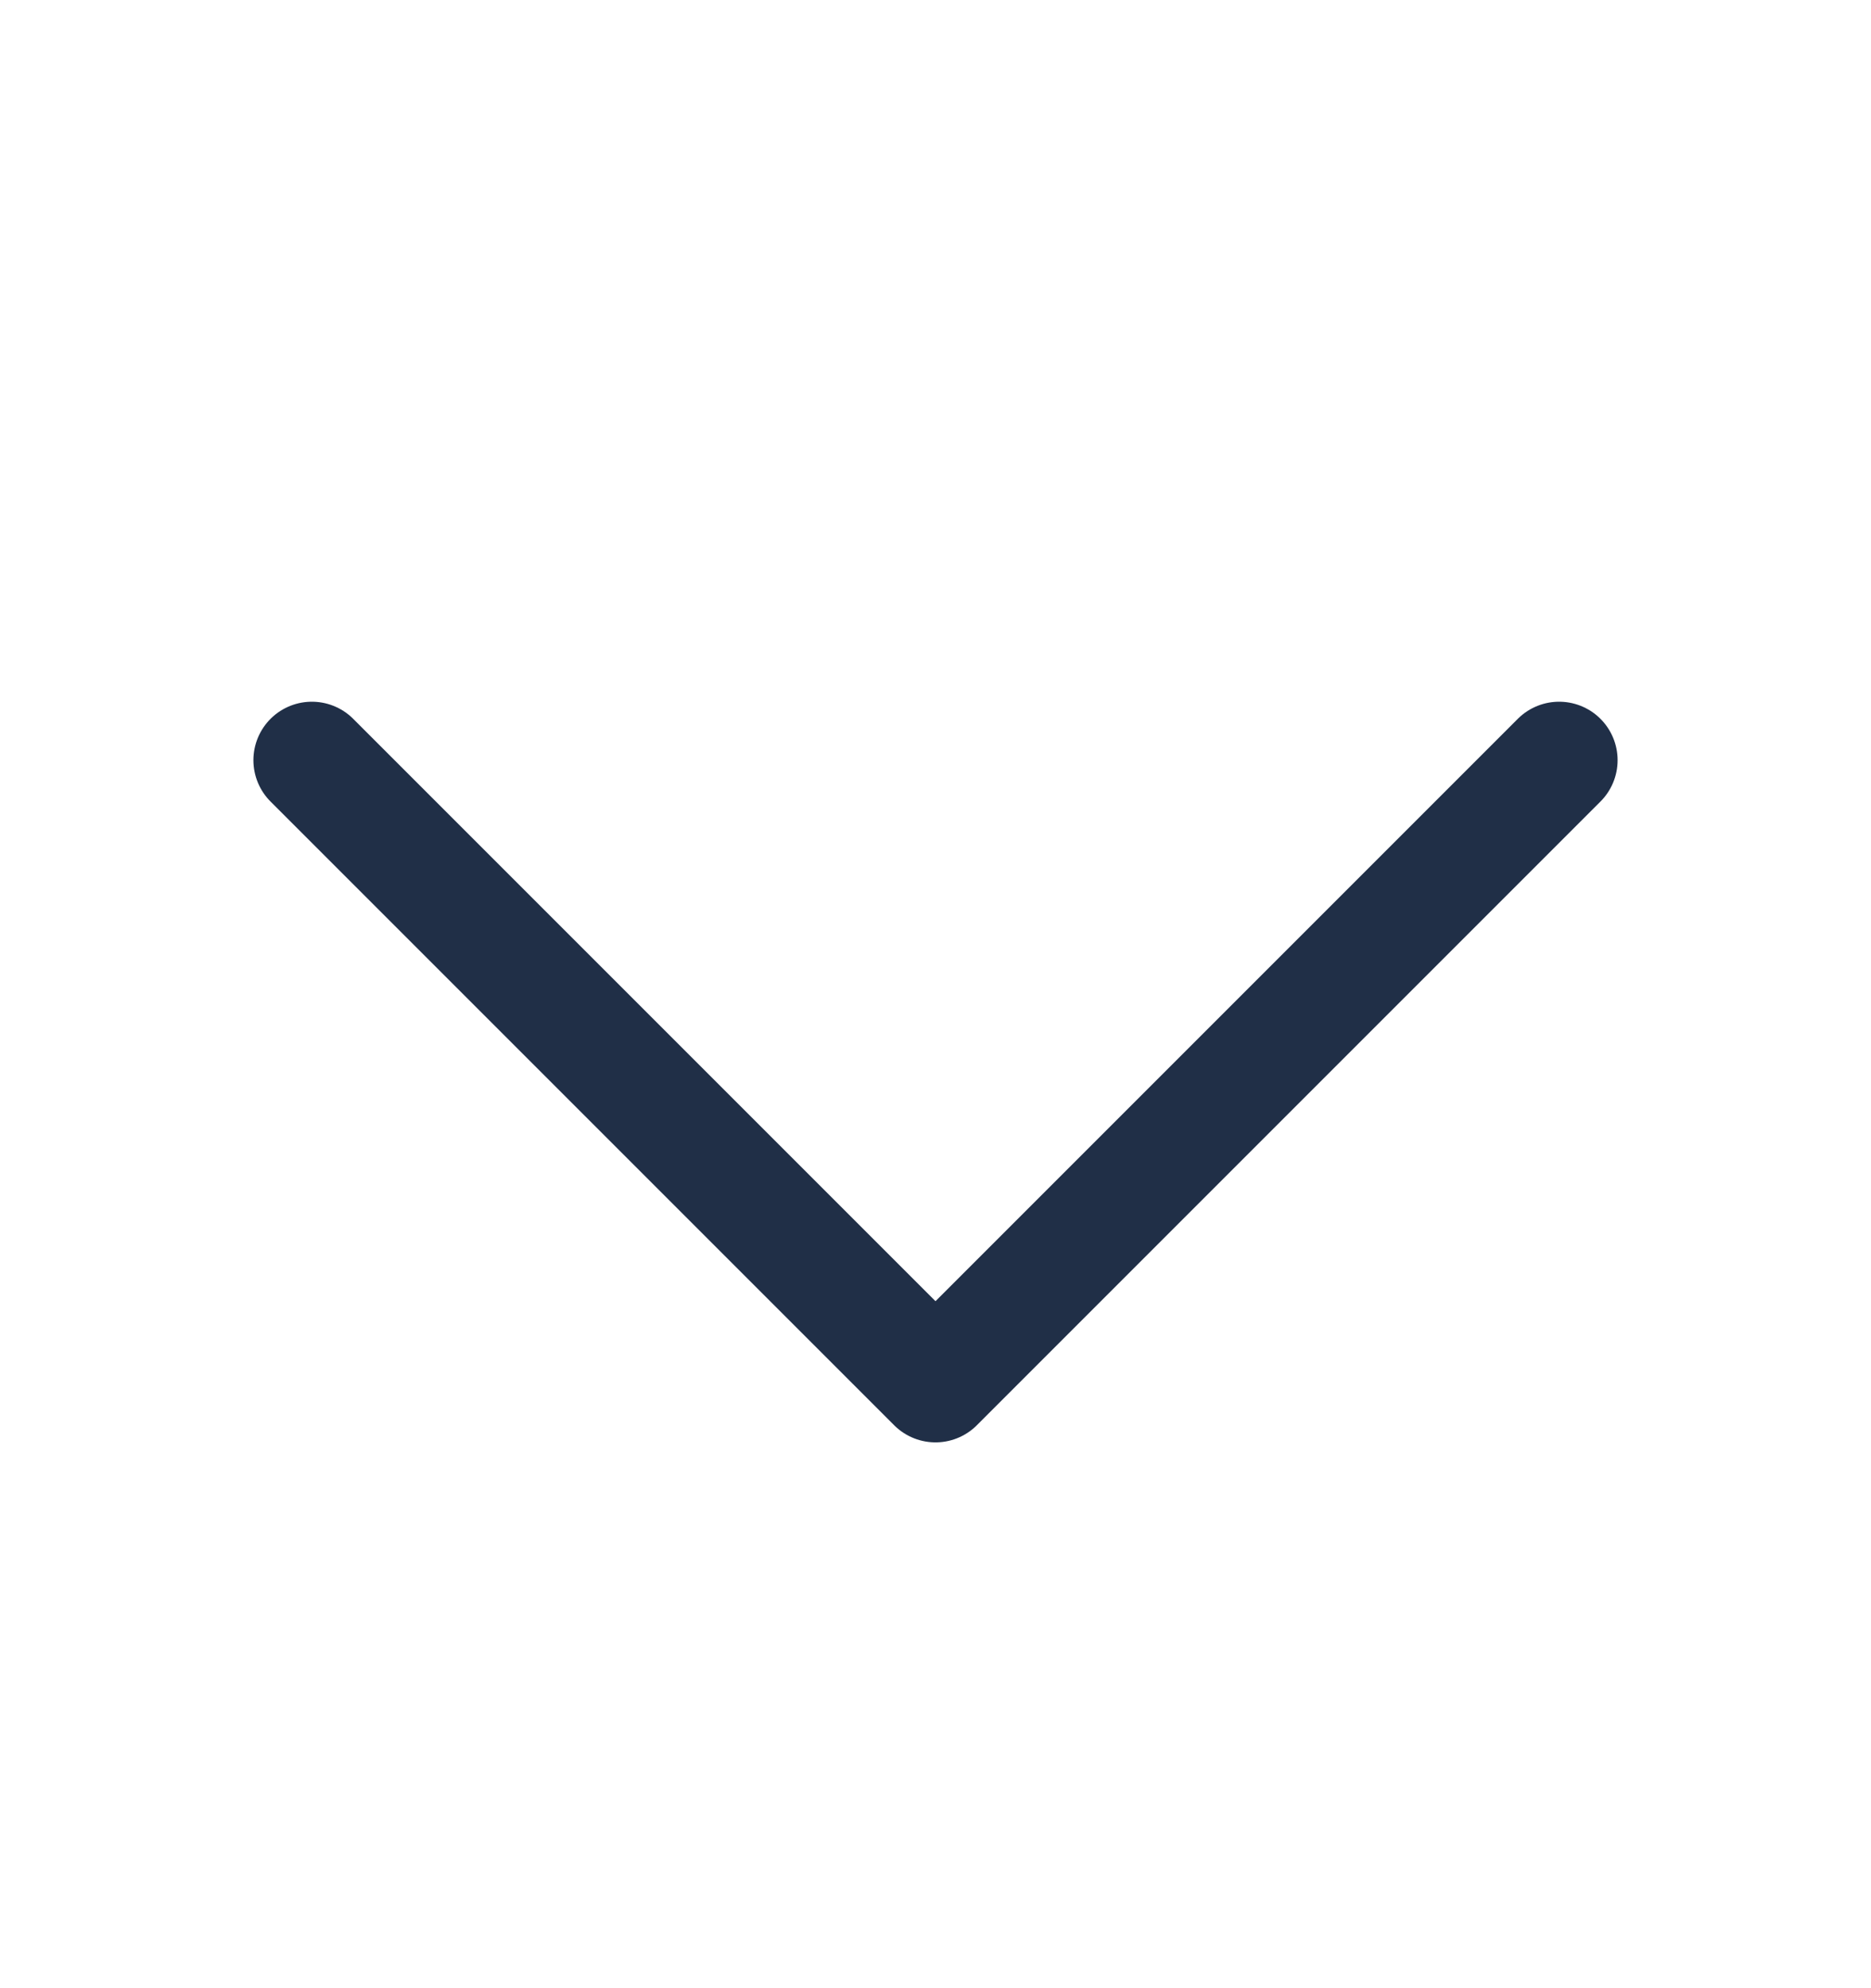 <svg width="16" height="17" viewBox="0 0 16 17" fill="none" xmlns="http://www.w3.org/2000/svg">
<path d="M2.667 6.5L8 11.833L13.333 6.5" stroke="#202F47" stroke-linecap="round" stroke-linejoin="round"/>
</svg>
